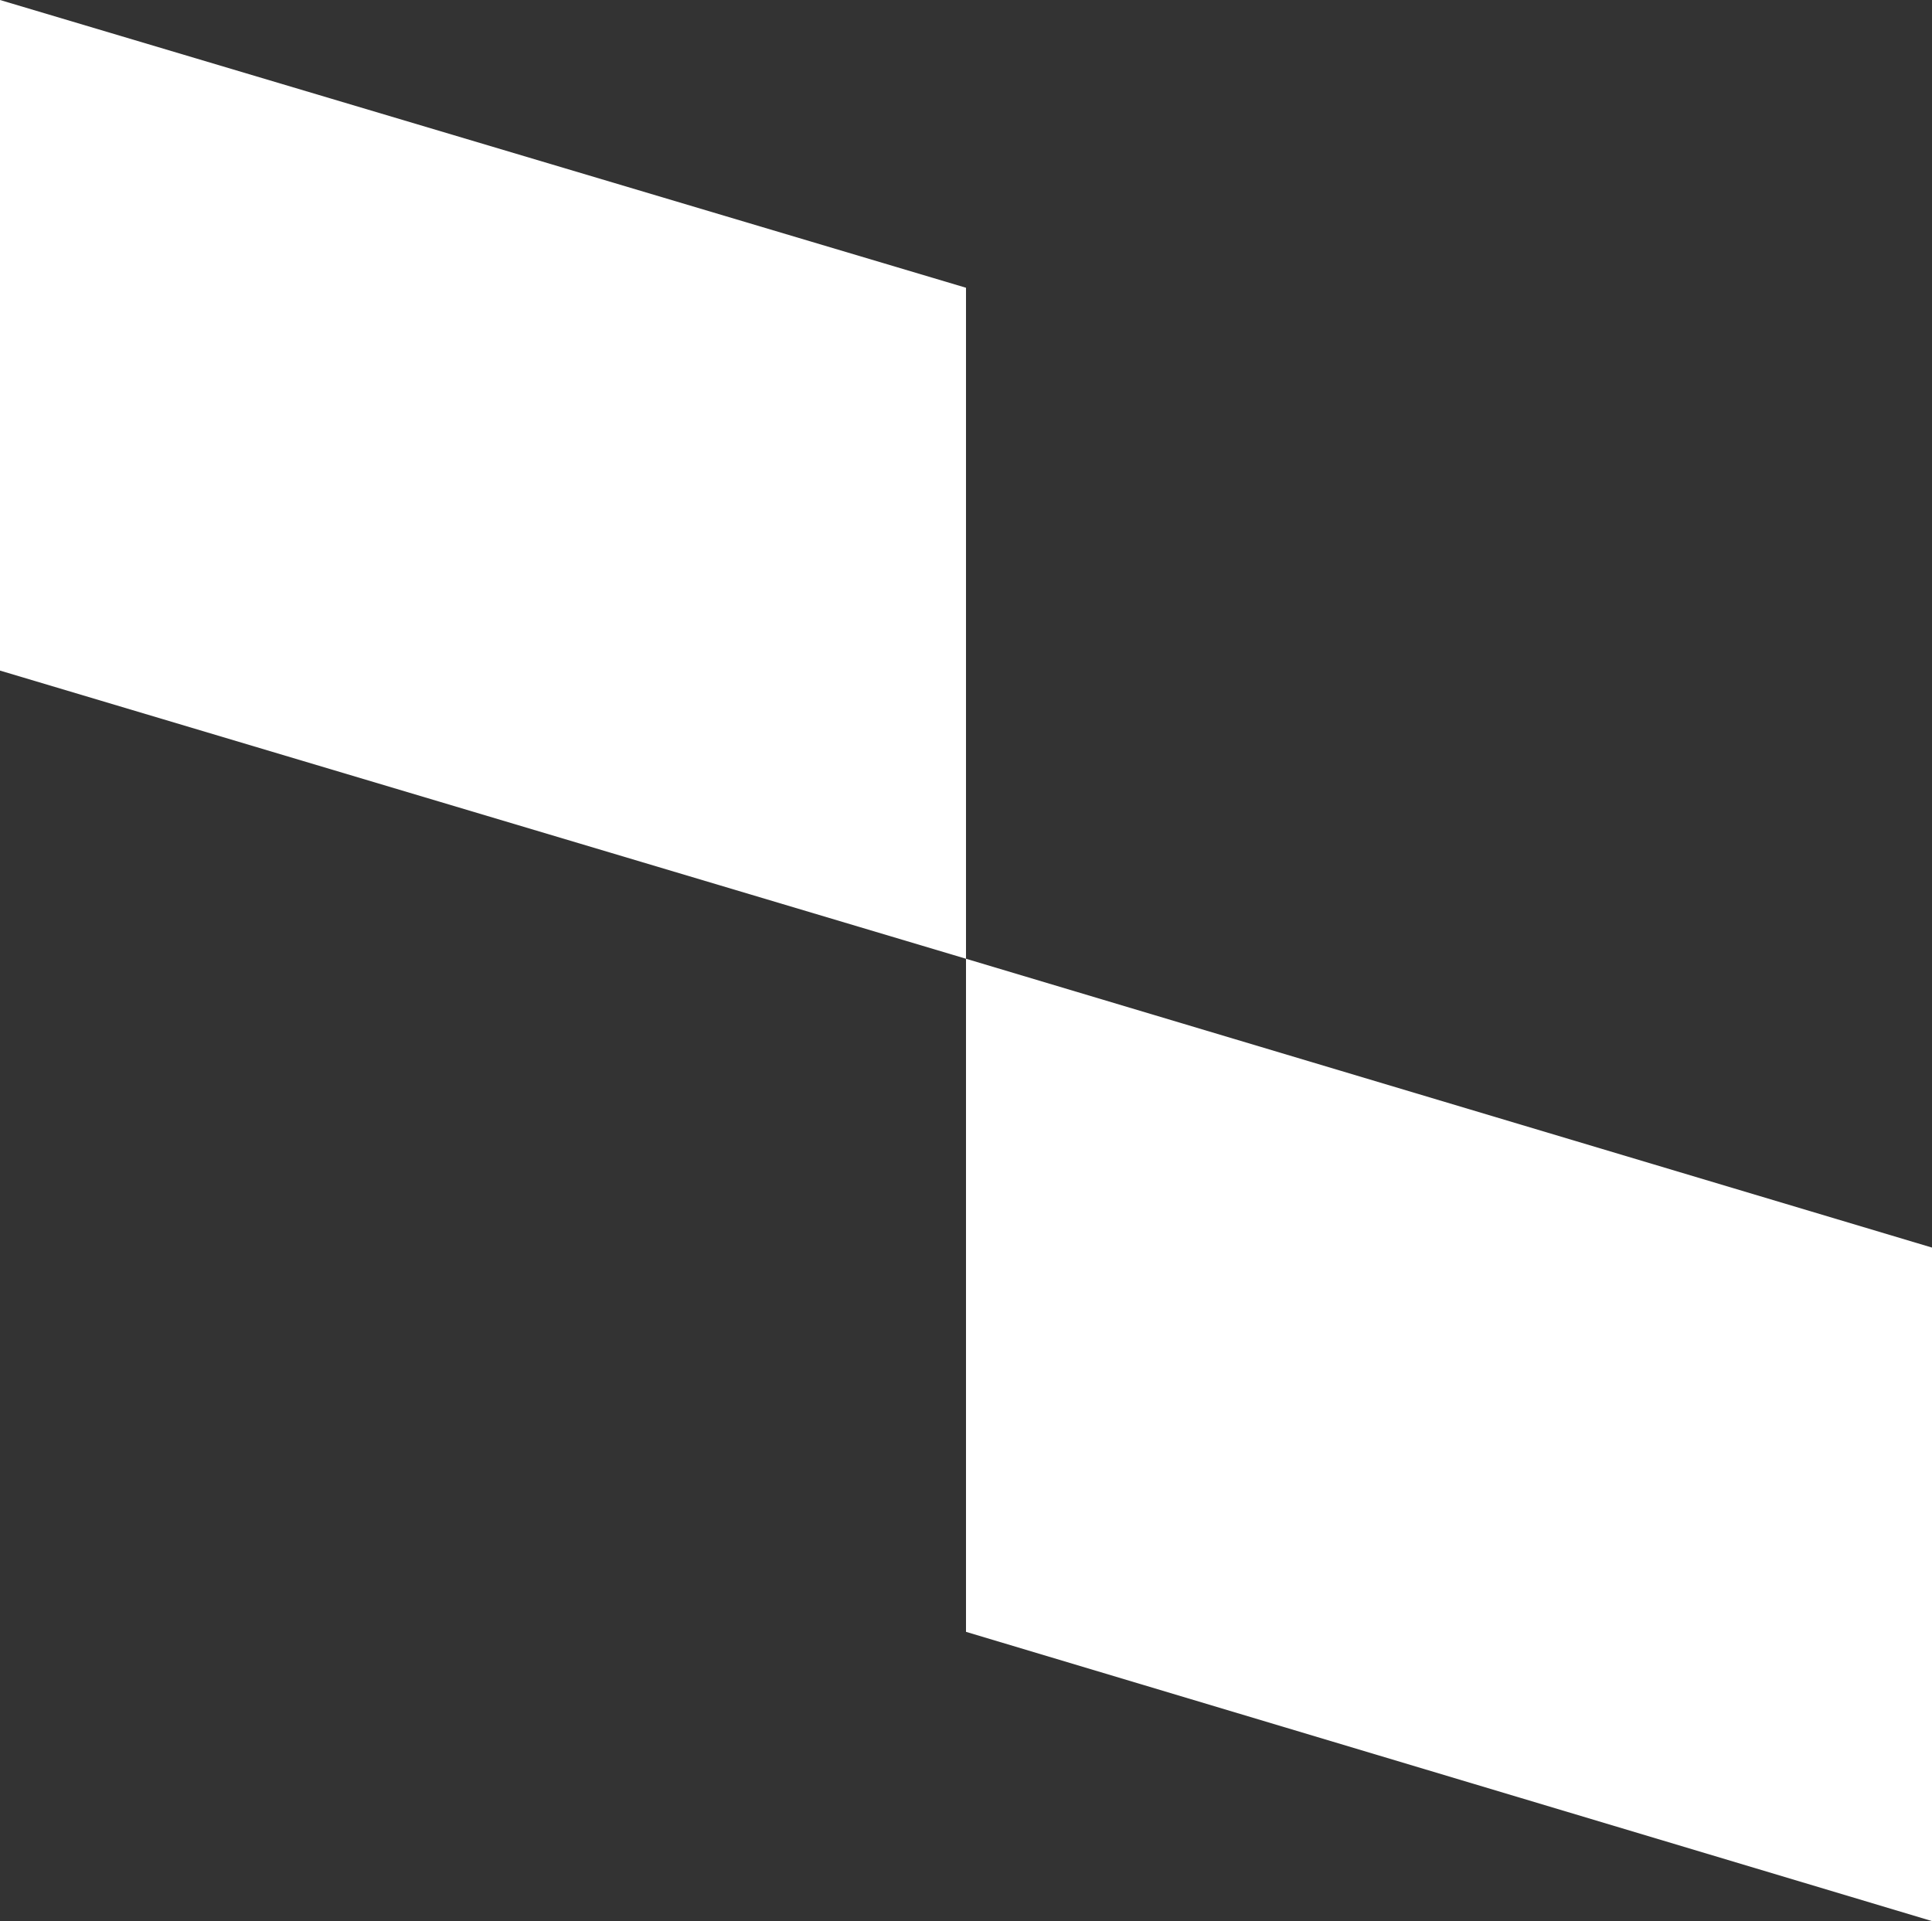 <svg width="540" height="537" viewBox="0 0 540 537" fill="none" xmlns="http://www.w3.org/2000/svg">
<rect x="0" y="0" width="540" height="537" fill="#333333" stroke="none"/>
<path d="M270 268L0 187.448V0L270 80.435V268Z" fill="white"/>
<path d="M540 537L270 456.147V268L540 348.735V537Z" fill="white"/>
</svg>
